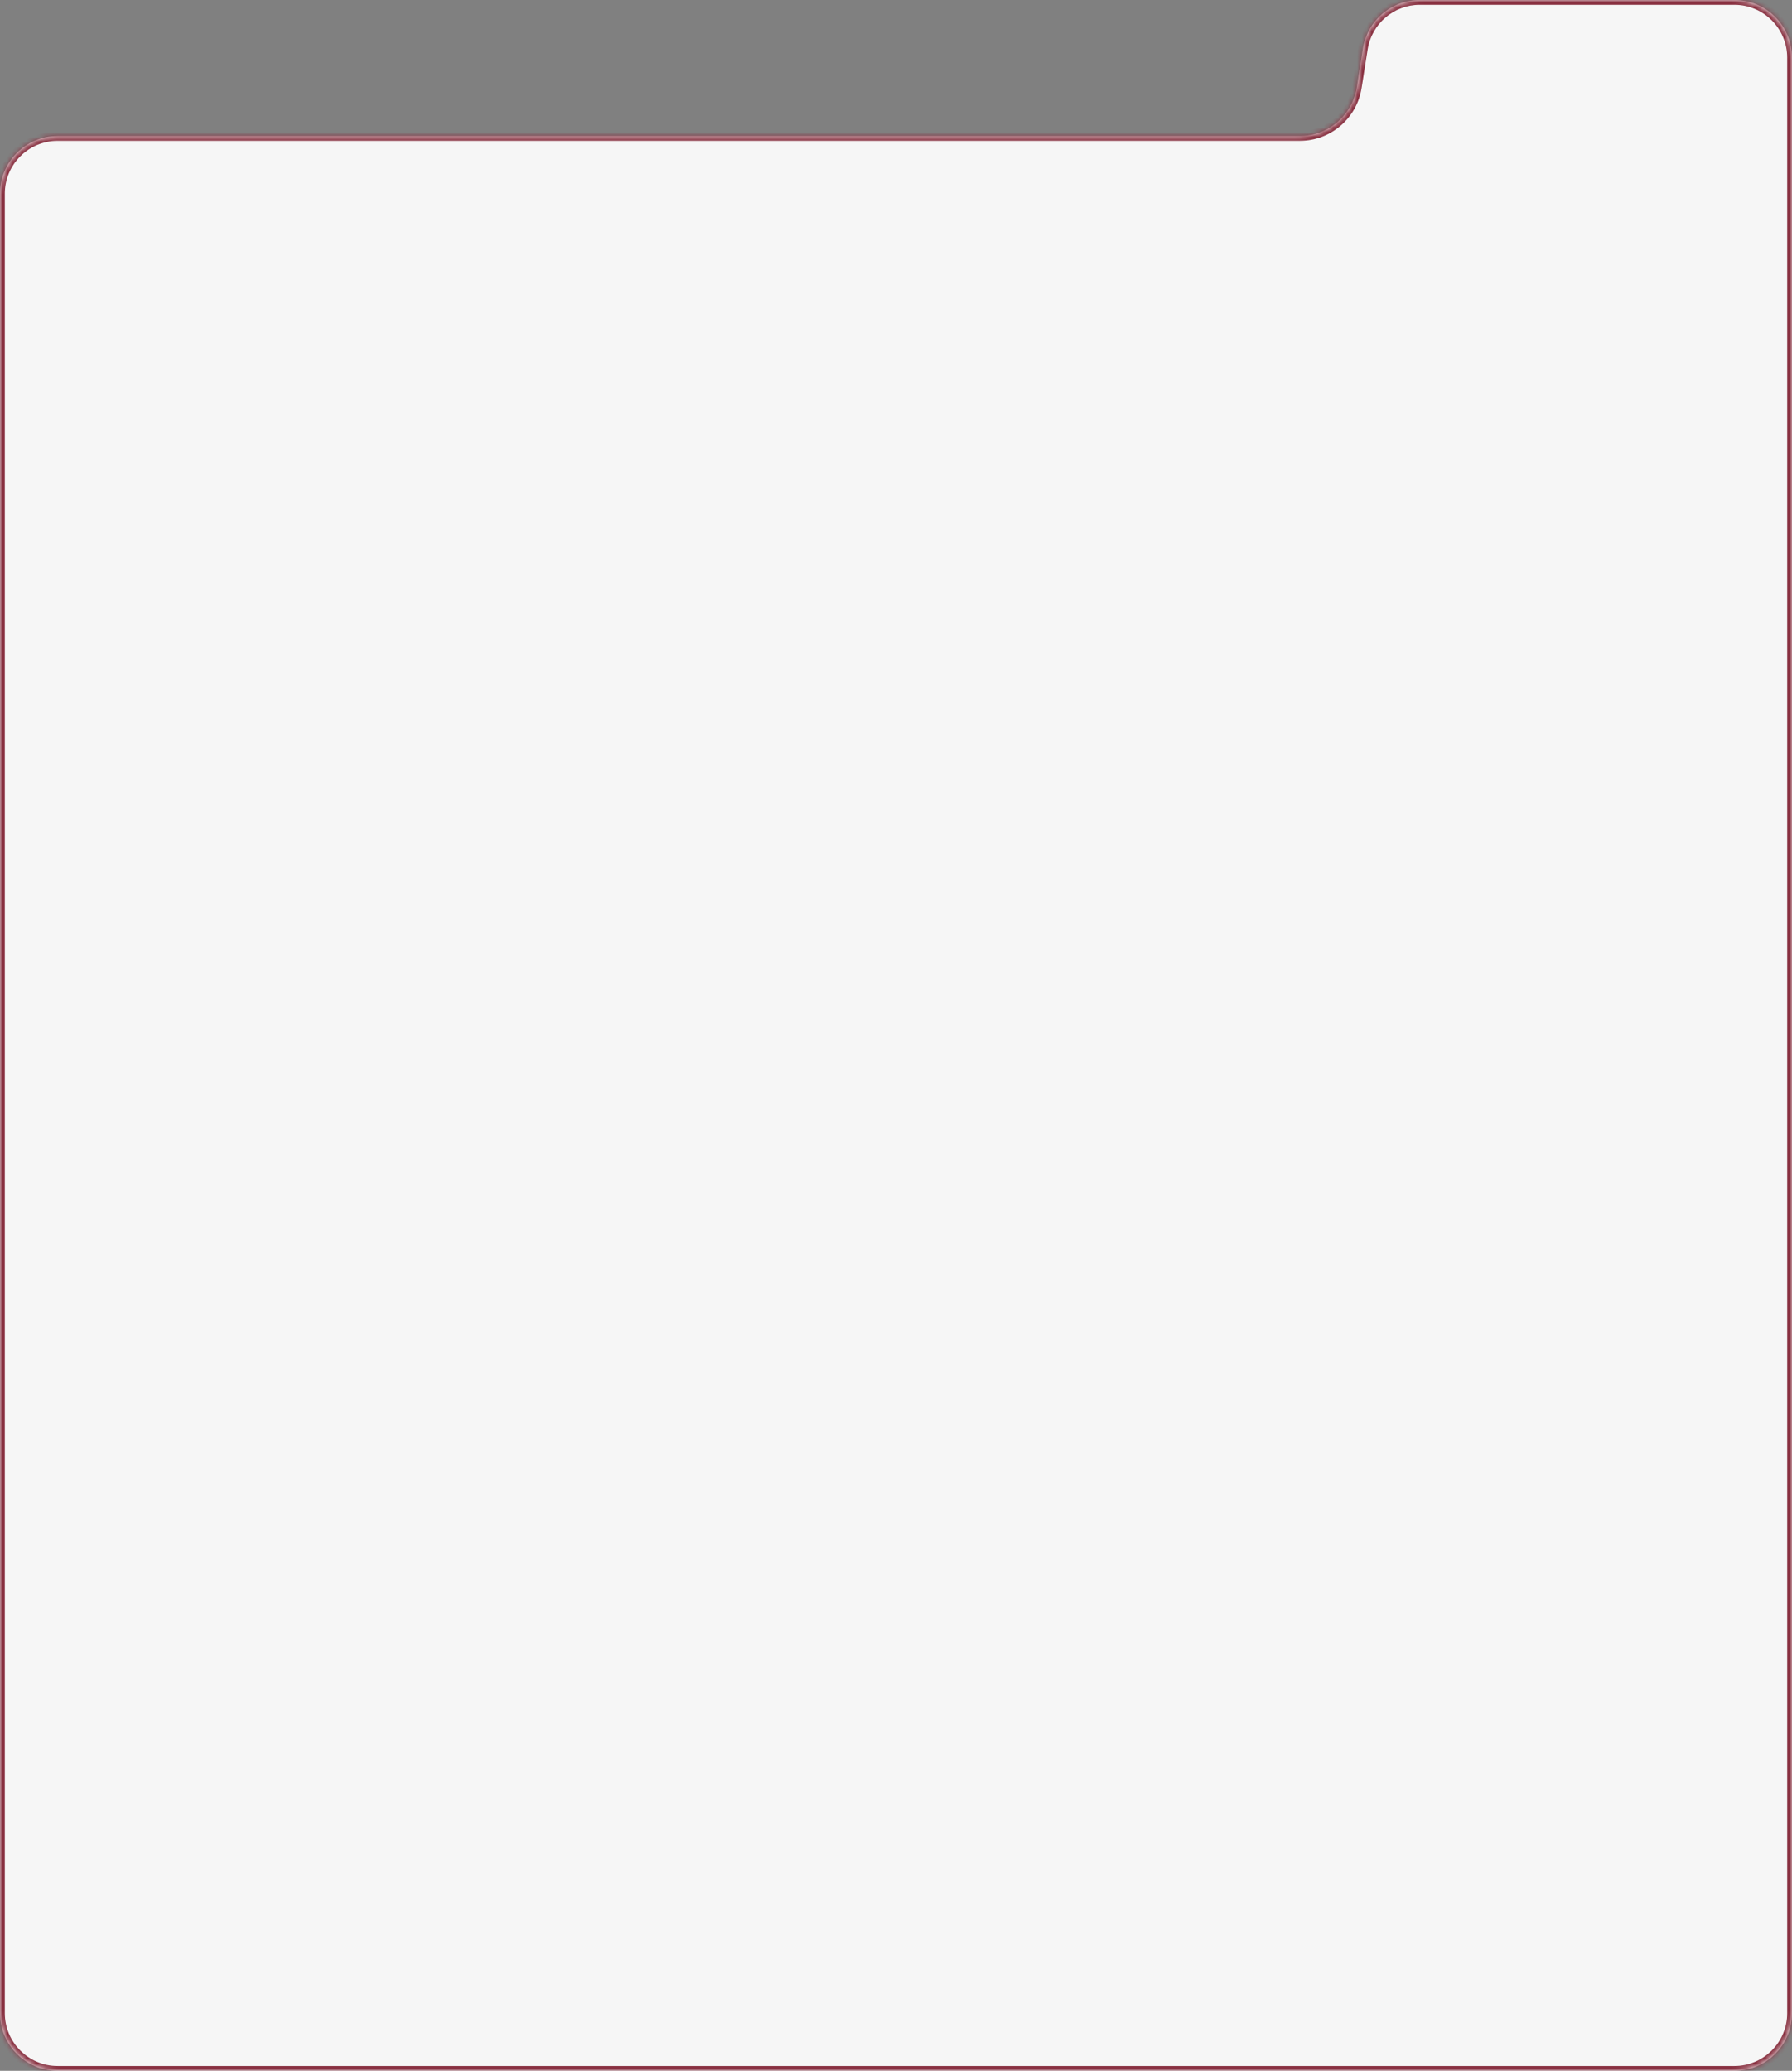 <?xml version="1.0" encoding="UTF-8"?> <svg xmlns="http://www.w3.org/2000/svg" width="373" height="431" viewBox="0 0 373 431" fill="none"><rect x="0" y="0" width="373" height="431" fill="#808080" stroke="none"/><mask id="path-1-inside-1_305_585" fill="white"><path fill-rule="evenodd" clip-rule="evenodd" d="M283.68 10.138C284.596 4.301 289.626 0 295.534 0H361C367.627 0 373 5.373 373 12V419C373 425.627 367.627 431 361 431H12C5.373 431 0 425.627 0 419V40.31C0 33.683 5.373 28.31 12 28.31H270.563C276.472 28.31 281.501 24.009 282.418 18.172L283.68 10.138Z"></path></mask><path fill-rule="evenodd" clip-rule="evenodd" d="M283.68 10.138C284.596 4.301 289.626 0 295.534 0H361C367.627 0 373 5.373 373 12V419C373 425.627 367.627 431 361 431H12C5.373 431 0 425.627 0 419V40.31C0 33.683 5.373 28.31 12 28.31H270.563C276.472 28.31 281.501 24.009 282.418 18.172L283.68 10.138Z" fill="#F6F6F6"></path><path d="M282.418 18.172L283.406 18.327L283.406 18.327L282.418 18.172ZM283.68 10.138L284.668 10.293L283.68 10.138ZM361 1H295.534V-1H361V1ZM372 12C372 5.925 367.075 1 361 1V-1C368.18 -1 374 4.82 374 12H372ZM372 419V12H374V419H372ZM361 430C367.075 430 372 425.075 372 419H374C374 426.18 368.18 432 361 432V430ZM12 430H361V432H12V430ZM1 419C1 425.075 5.925 430 12 430V432C4.82 432 -1 426.18 -1 419H1ZM1 40.31V419H-1V40.31H1ZM12 27.31H270.563V29.31H12V27.31ZM270.563 27.31C275.979 27.31 280.59 23.368 281.43 18.017L283.406 18.327C282.413 24.651 276.964 29.31 270.563 29.31V27.31ZM281.43 18.017L282.692 9.983L284.668 10.293L283.406 18.327L281.43 18.017ZM-1 40.31C-1 33.131 4.82 27.31 12 27.31V29.31C5.925 29.31 1 34.235 1 40.31H-1ZM295.534 1C290.118 1 285.508 4.943 284.668 10.293L282.692 9.983C283.685 3.66 289.133 -1 295.534 -1V1Z" fill="#893141" mask="url(#path-1-inside-1_305_585)"></path></svg> 